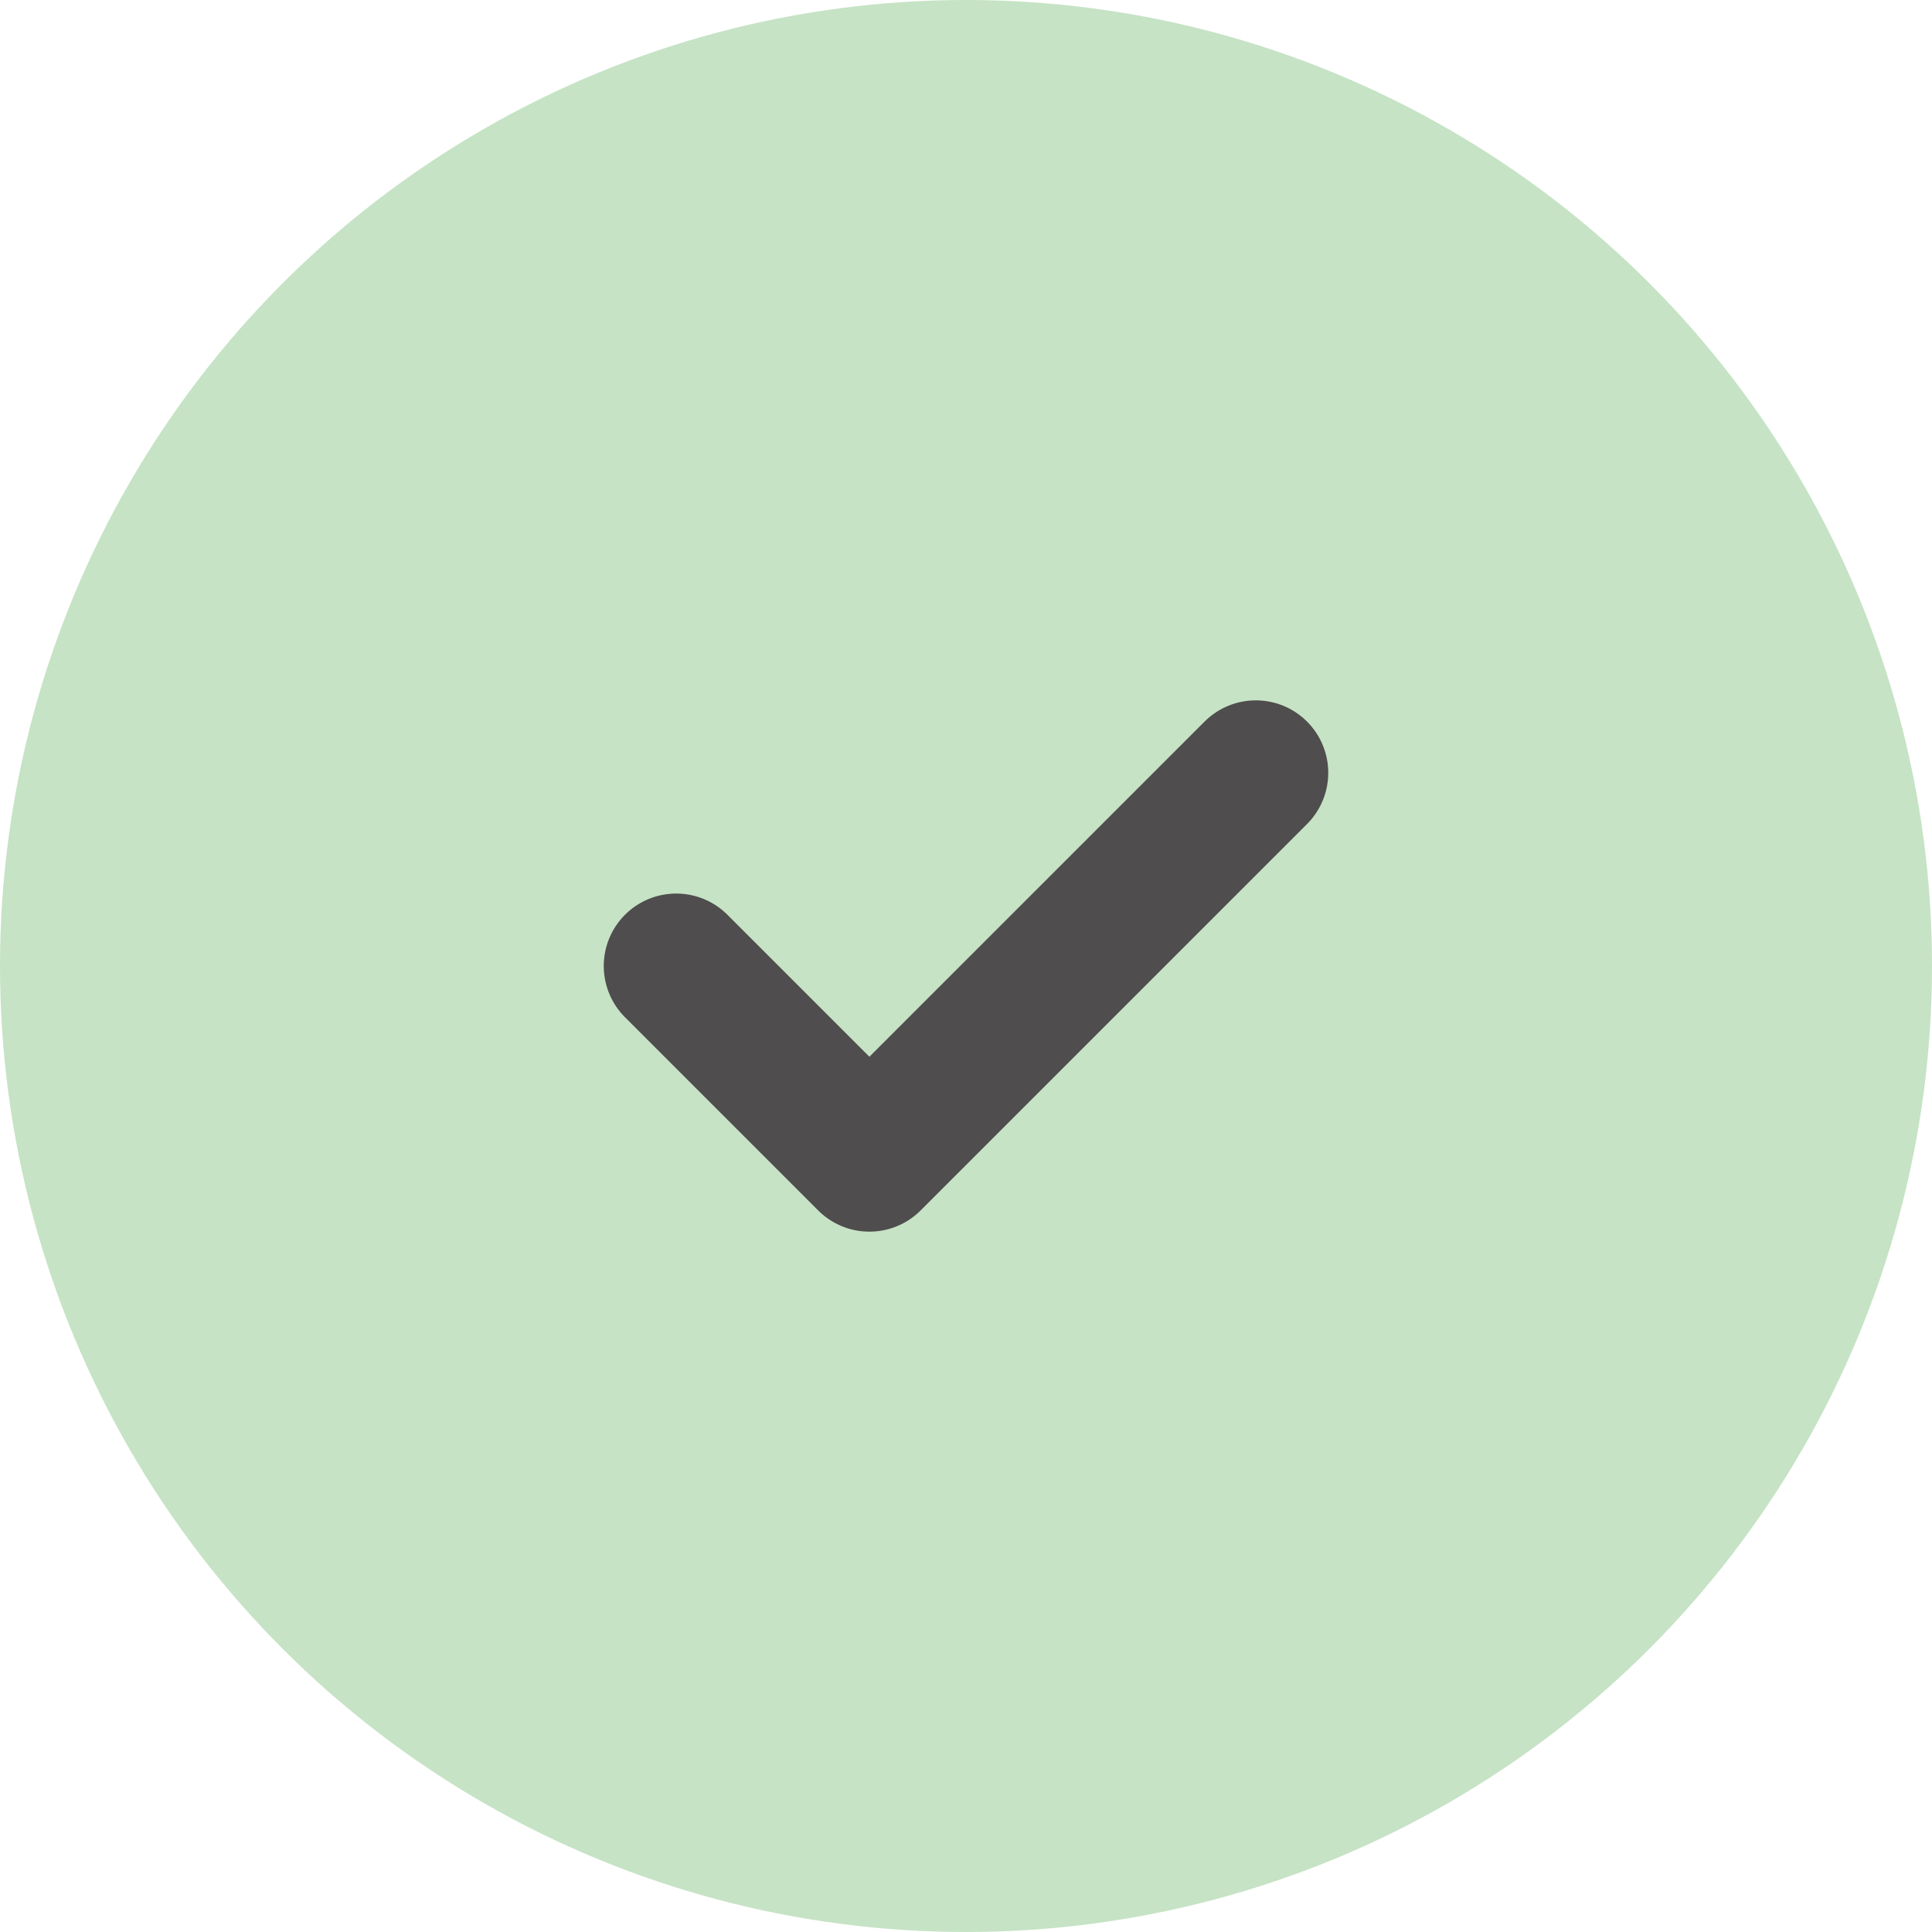 <svg xmlns="http://www.w3.org/2000/svg" width="20" height="20" viewBox="0 0 20 20">
  <g id="Groupe_856" data-name="Groupe 856" transform="translate(-2 -2)">
    <circle id="Ellipse_2" data-name="Ellipse 2" cx="10" cy="10" r="10" transform="translate(2 2)" fill="#c6e3c5"/>
    <path id="Tracé_25" data-name="Tracé 25" d="M9,12l2,2,4-4" fill="none" stroke="#4f4d4d" stroke-linecap="round" stroke-linejoin="round" stroke-width="1.5"/>
  </g>
</svg>
